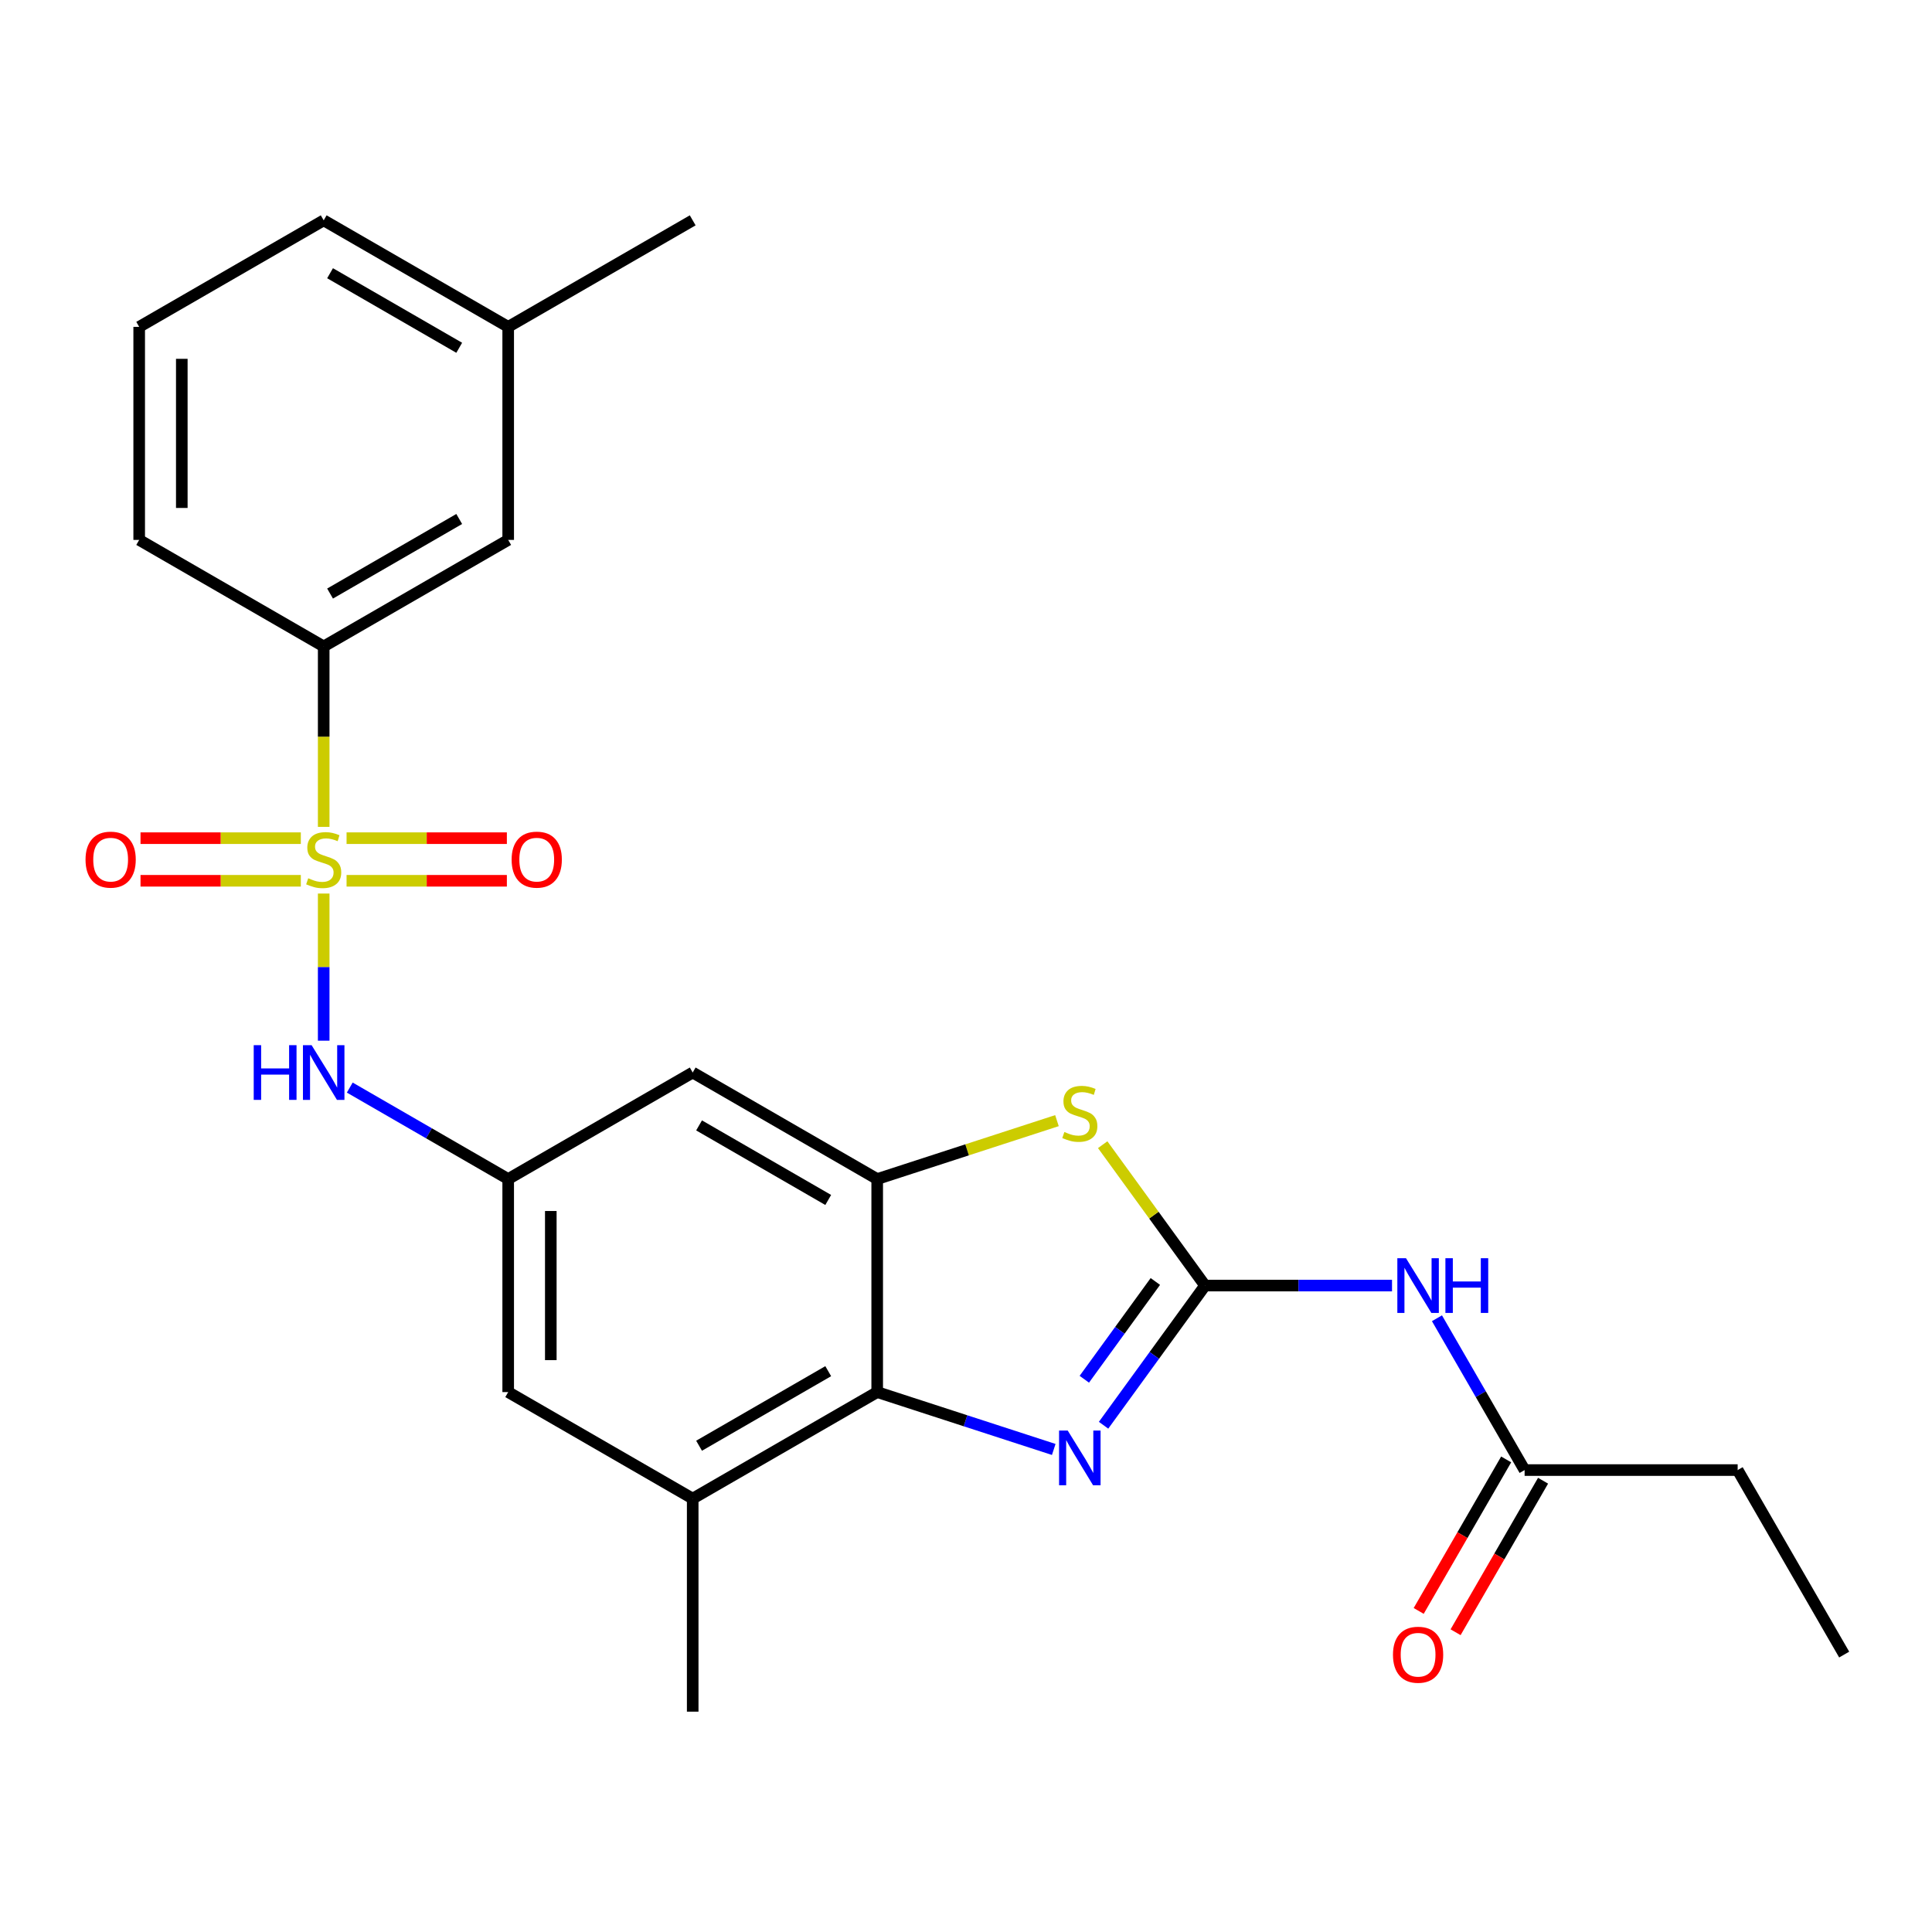 <?xml version='1.0' encoding='iso-8859-1'?>
<svg version='1.1' baseProfile='full'
              xmlns='http://www.w3.org/2000/svg'
                      xmlns:rdkit='http://www.rdkit.org/xml'
                      xmlns:xlink='http://www.w3.org/1999/xlink'
                  xml:space='preserve'
width='1000px' height='1000px' viewBox='0 0 1000 1000'>
<!-- END OF HEADER -->
<rect style='opacity:1.0;fill:#FFFFFF;stroke:none' width='1000' height='1000' x='0' y='0'> </rect>
<path class='bond-6' d='M 167.543,462.501 L 167.543,500.58' style='fill:none;fill-rule:evenodd;stroke:#CCCC00;stroke-width:6px;stroke-linecap:butt;stroke-linejoin:miter;stroke-opacity:1' />
<path class='bond-6' d='M 167.543,500.58 L 167.543,538.66' style='fill:none;fill-rule:evenodd;stroke:#0000FF;stroke-width:6px;stroke-linecap:butt;stroke-linejoin:miter;stroke-opacity:1' />
<path class='bond-7' d='M 167.543,427.987 L 167.543,381.29' style='fill:none;fill-rule:evenodd;stroke:#CCCC00;stroke-width:6px;stroke-linecap:butt;stroke-linejoin:miter;stroke-opacity:1' />
<path class='bond-7' d='M 167.543,381.29 L 167.543,334.592' style='fill:none;fill-rule:evenodd;stroke:#000000;stroke-width:6px;stroke-linecap:butt;stroke-linejoin:miter;stroke-opacity:1' />
<path class='bond-12' d='M 179.38,455.891 L 220.867,455.891' style='fill:none;fill-rule:evenodd;stroke:#CCCC00;stroke-width:6px;stroke-linecap:butt;stroke-linejoin:miter;stroke-opacity:1' />
<path class='bond-12' d='M 220.867,455.891 L 262.354,455.891' style='fill:none;fill-rule:evenodd;stroke:#FF0000;stroke-width:6px;stroke-linecap:butt;stroke-linejoin:miter;stroke-opacity:1' />
<path class='bond-12' d='M 179.38,433.837 L 220.867,433.837' style='fill:none;fill-rule:evenodd;stroke:#CCCC00;stroke-width:6px;stroke-linecap:butt;stroke-linejoin:miter;stroke-opacity:1' />
<path class='bond-12' d='M 220.867,433.837 L 262.354,433.837' style='fill:none;fill-rule:evenodd;stroke:#FF0000;stroke-width:6px;stroke-linecap:butt;stroke-linejoin:miter;stroke-opacity:1' />
<path class='bond-13' d='M 155.706,433.837 L 114.219,433.837' style='fill:none;fill-rule:evenodd;stroke:#CCCC00;stroke-width:6px;stroke-linecap:butt;stroke-linejoin:miter;stroke-opacity:1' />
<path class='bond-13' d='M 114.219,433.837 L 72.732,433.837' style='fill:none;fill-rule:evenodd;stroke:#FF0000;stroke-width:6px;stroke-linecap:butt;stroke-linejoin:miter;stroke-opacity:1' />
<path class='bond-13' d='M 155.706,455.891 L 114.219,455.891' style='fill:none;fill-rule:evenodd;stroke:#CCCC00;stroke-width:6px;stroke-linecap:butt;stroke-linejoin:miter;stroke-opacity:1' />
<path class='bond-13' d='M 114.219,455.891 L 72.732,455.891' style='fill:none;fill-rule:evenodd;stroke:#FF0000;stroke-width:6px;stroke-linecap:butt;stroke-linejoin:miter;stroke-opacity:1' />
<path class='bond-0' d='M 623.729,665.408 L 597.24,628.948' style='fill:none;fill-rule:evenodd;stroke:#000000;stroke-width:6px;stroke-linecap:butt;stroke-linejoin:miter;stroke-opacity:1' />
<path class='bond-0' d='M 597.24,628.948 L 570.75,592.488' style='fill:none;fill-rule:evenodd;stroke:#CCCC00;stroke-width:6px;stroke-linecap:butt;stroke-linejoin:miter;stroke-opacity:1' />
<path class='bond-5' d='M 623.729,665.408 L 672.117,665.408' style='fill:none;fill-rule:evenodd;stroke:#000000;stroke-width:6px;stroke-linecap:butt;stroke-linejoin:miter;stroke-opacity:1' />
<path class='bond-5' d='M 672.117,665.408 L 720.505,665.408' style='fill:none;fill-rule:evenodd;stroke:#0000FF;stroke-width:6px;stroke-linecap:butt;stroke-linejoin:miter;stroke-opacity:1' />
<path class='bond-27' d='M 623.729,665.408 L 597.467,701.556' style='fill:none;fill-rule:evenodd;stroke:#000000;stroke-width:6px;stroke-linecap:butt;stroke-linejoin:miter;stroke-opacity:1' />
<path class='bond-27' d='M 597.467,701.556 L 571.204,737.703' style='fill:none;fill-rule:evenodd;stroke:#0000FF;stroke-width:6px;stroke-linecap:butt;stroke-linejoin:miter;stroke-opacity:1' />
<path class='bond-27' d='M 598.008,663.289 L 579.624,688.592' style='fill:none;fill-rule:evenodd;stroke:#000000;stroke-width:6px;stroke-linecap:butt;stroke-linejoin:miter;stroke-opacity:1' />
<path class='bond-27' d='M 579.624,688.592 L 561.24,713.896' style='fill:none;fill-rule:evenodd;stroke:#0000FF;stroke-width:6px;stroke-linecap:butt;stroke-linejoin:miter;stroke-opacity:1' />
<path class='bond-1' d='M 545.416,750.235 L 499.727,735.389' style='fill:none;fill-rule:evenodd;stroke:#0000FF;stroke-width:6px;stroke-linecap:butt;stroke-linejoin:miter;stroke-opacity:1' />
<path class='bond-1' d='M 499.727,735.389 L 454.038,720.544' style='fill:none;fill-rule:evenodd;stroke:#000000;stroke-width:6px;stroke-linecap:butt;stroke-linejoin:miter;stroke-opacity:1' />
<path class='bond-2' d='M 547.076,580.042 L 500.557,595.157' style='fill:none;fill-rule:evenodd;stroke:#CCCC00;stroke-width:6px;stroke-linecap:butt;stroke-linejoin:miter;stroke-opacity:1' />
<path class='bond-2' d='M 500.557,595.157 L 454.038,610.272' style='fill:none;fill-rule:evenodd;stroke:#000000;stroke-width:6px;stroke-linecap:butt;stroke-linejoin:miter;stroke-opacity:1' />
<path class='bond-3' d='M 454.038,610.272 L 358.54,555.136' style='fill:none;fill-rule:evenodd;stroke:#000000;stroke-width:6px;stroke-linecap:butt;stroke-linejoin:miter;stroke-opacity:1' />
<path class='bond-3' d='M 428.686,621.101 L 361.837,582.506' style='fill:none;fill-rule:evenodd;stroke:#000000;stroke-width:6px;stroke-linecap:butt;stroke-linejoin:miter;stroke-opacity:1' />
<path class='bond-26' d='M 454.038,610.272 L 454.038,720.544' style='fill:none;fill-rule:evenodd;stroke:#000000;stroke-width:6px;stroke-linecap:butt;stroke-linejoin:miter;stroke-opacity:1' />
<path class='bond-4' d='M 454.038,720.544 L 358.54,775.68' style='fill:none;fill-rule:evenodd;stroke:#000000;stroke-width:6px;stroke-linecap:butt;stroke-linejoin:miter;stroke-opacity:1' />
<path class='bond-4' d='M 428.686,709.715 L 361.837,748.31' style='fill:none;fill-rule:evenodd;stroke:#000000;stroke-width:6px;stroke-linecap:butt;stroke-linejoin:miter;stroke-opacity:1' />
<path class='bond-11' d='M 743.768,682.325 L 766.453,721.616' style='fill:none;fill-rule:evenodd;stroke:#0000FF;stroke-width:6px;stroke-linecap:butt;stroke-linejoin:miter;stroke-opacity:1' />
<path class='bond-11' d='M 766.453,721.616 L 789.137,760.906' style='fill:none;fill-rule:evenodd;stroke:#000000;stroke-width:6px;stroke-linecap:butt;stroke-linejoin:miter;stroke-opacity:1' />
<path class='bond-8' d='M 181.04,562.928 L 222.04,586.6' style='fill:none;fill-rule:evenodd;stroke:#0000FF;stroke-width:6px;stroke-linecap:butt;stroke-linejoin:miter;stroke-opacity:1' />
<path class='bond-8' d='M 222.04,586.6 L 263.041,610.272' style='fill:none;fill-rule:evenodd;stroke:#000000;stroke-width:6px;stroke-linecap:butt;stroke-linejoin:miter;stroke-opacity:1' />
<path class='bond-15' d='M 167.543,334.592 L 263.041,279.456' style='fill:none;fill-rule:evenodd;stroke:#000000;stroke-width:6px;stroke-linecap:butt;stroke-linejoin:miter;stroke-opacity:1' />
<path class='bond-15' d='M 170.84,307.222 L 237.689,268.627' style='fill:none;fill-rule:evenodd;stroke:#000000;stroke-width:6px;stroke-linecap:butt;stroke-linejoin:miter;stroke-opacity:1' />
<path class='bond-18' d='M 167.543,334.592 L 72.044,279.456' style='fill:none;fill-rule:evenodd;stroke:#000000;stroke-width:6px;stroke-linecap:butt;stroke-linejoin:miter;stroke-opacity:1' />
<path class='bond-10' d='M 263.041,610.272 L 358.54,555.136' style='fill:none;fill-rule:evenodd;stroke:#000000;stroke-width:6px;stroke-linecap:butt;stroke-linejoin:miter;stroke-opacity:1' />
<path class='bond-14' d='M 263.041,610.272 L 263.041,720.544' style='fill:none;fill-rule:evenodd;stroke:#000000;stroke-width:6px;stroke-linecap:butt;stroke-linejoin:miter;stroke-opacity:1' />
<path class='bond-14' d='M 285.096,626.813 L 285.096,704.003' style='fill:none;fill-rule:evenodd;stroke:#000000;stroke-width:6px;stroke-linecap:butt;stroke-linejoin:miter;stroke-opacity:1' />
<path class='bond-9' d='M 358.54,775.68 L 263.041,720.544' style='fill:none;fill-rule:evenodd;stroke:#000000;stroke-width:6px;stroke-linecap:butt;stroke-linejoin:miter;stroke-opacity:1' />
<path class='bond-19' d='M 358.54,775.68 L 358.54,885.952' style='fill:none;fill-rule:evenodd;stroke:#000000;stroke-width:6px;stroke-linecap:butt;stroke-linejoin:miter;stroke-opacity:1' />
<path class='bond-16' d='M 779.588,755.393 L 756.949,794.604' style='fill:none;fill-rule:evenodd;stroke:#000000;stroke-width:6px;stroke-linecap:butt;stroke-linejoin:miter;stroke-opacity:1' />
<path class='bond-16' d='M 756.949,794.604 L 734.311,833.814' style='fill:none;fill-rule:evenodd;stroke:#FF0000;stroke-width:6px;stroke-linecap:butt;stroke-linejoin:miter;stroke-opacity:1' />
<path class='bond-16' d='M 798.687,766.42 L 776.049,805.631' style='fill:none;fill-rule:evenodd;stroke:#000000;stroke-width:6px;stroke-linecap:butt;stroke-linejoin:miter;stroke-opacity:1' />
<path class='bond-16' d='M 776.049,805.631 L 753.41,844.842' style='fill:none;fill-rule:evenodd;stroke:#FF0000;stroke-width:6px;stroke-linecap:butt;stroke-linejoin:miter;stroke-opacity:1' />
<path class='bond-21' d='M 789.137,760.906 L 899.409,760.906' style='fill:none;fill-rule:evenodd;stroke:#000000;stroke-width:6px;stroke-linecap:butt;stroke-linejoin:miter;stroke-opacity:1' />
<path class='bond-17' d='M 263.041,279.456 L 263.041,169.184' style='fill:none;fill-rule:evenodd;stroke:#000000;stroke-width:6px;stroke-linecap:butt;stroke-linejoin:miter;stroke-opacity:1' />
<path class='bond-23' d='M 263.041,169.184 L 358.54,114.048' style='fill:none;fill-rule:evenodd;stroke:#000000;stroke-width:6px;stroke-linecap:butt;stroke-linejoin:miter;stroke-opacity:1' />
<path class='bond-25' d='M 263.041,169.184 L 167.543,114.048' style='fill:none;fill-rule:evenodd;stroke:#000000;stroke-width:6px;stroke-linecap:butt;stroke-linejoin:miter;stroke-opacity:1' />
<path class='bond-25' d='M 237.689,180.013 L 170.84,141.418' style='fill:none;fill-rule:evenodd;stroke:#000000;stroke-width:6px;stroke-linecap:butt;stroke-linejoin:miter;stroke-opacity:1' />
<path class='bond-20' d='M 72.044,279.456 L 72.044,169.184' style='fill:none;fill-rule:evenodd;stroke:#000000;stroke-width:6px;stroke-linecap:butt;stroke-linejoin:miter;stroke-opacity:1' />
<path class='bond-20' d='M 94.099,262.915 L 94.099,185.725' style='fill:none;fill-rule:evenodd;stroke:#000000;stroke-width:6px;stroke-linecap:butt;stroke-linejoin:miter;stroke-opacity:1' />
<path class='bond-22' d='M 72.044,169.184 L 167.543,114.048' style='fill:none;fill-rule:evenodd;stroke:#000000;stroke-width:6px;stroke-linecap:butt;stroke-linejoin:miter;stroke-opacity:1' />
<path class='bond-24' d='M 899.409,760.906 L 954.545,856.405' style='fill:none;fill-rule:evenodd;stroke:#000000;stroke-width:6px;stroke-linecap:butt;stroke-linejoin:miter;stroke-opacity:1' />
<path  class='atom-0' d='M 159.543 454.584
Q 159.863 454.704, 161.183 455.264
Q 162.503 455.824, 163.943 456.184
Q 165.423 456.504, 166.863 456.504
Q 169.543 456.504, 171.103 455.224
Q 172.663 453.904, 172.663 451.624
Q 172.663 450.064, 171.863 449.104
Q 171.103 448.144, 169.903 447.624
Q 168.703 447.104, 166.703 446.504
Q 164.183 445.744, 162.663 445.024
Q 161.183 444.304, 160.103 442.784
Q 159.063 441.264, 159.063 438.704
Q 159.063 435.144, 161.463 432.944
Q 163.903 430.744, 168.703 430.744
Q 171.983 430.744, 175.703 432.304
L 174.783 435.384
Q 171.383 433.984, 168.823 433.984
Q 166.063 433.984, 164.543 435.144
Q 163.023 436.264, 163.063 438.224
Q 163.063 439.744, 163.823 440.664
Q 164.623 441.584, 165.743 442.104
Q 166.903 442.624, 168.823 443.224
Q 171.383 444.024, 172.903 444.824
Q 174.423 445.624, 175.503 447.264
Q 176.623 448.864, 176.623 451.624
Q 176.623 455.544, 173.983 457.664
Q 171.383 459.744, 167.023 459.744
Q 164.503 459.744, 162.583 459.184
Q 160.703 458.664, 158.463 457.744
L 159.543 454.584
' fill='#CCCC00'/>
<path  class='atom-2' d='M 552.653 740.46
L 561.933 755.46
Q 562.853 756.94, 564.333 759.62
Q 565.813 762.3, 565.893 762.46
L 565.893 740.46
L 569.653 740.46
L 569.653 768.78
L 565.773 768.78
L 555.813 752.38
Q 554.653 750.46, 553.413 748.26
Q 552.213 746.06, 551.853 745.38
L 551.853 768.78
L 548.173 768.78
L 548.173 740.46
L 552.653 740.46
' fill='#0000FF'/>
<path  class='atom-3' d='M 550.913 585.916
Q 551.233 586.036, 552.553 586.596
Q 553.873 587.156, 555.313 587.516
Q 556.793 587.836, 558.233 587.836
Q 560.913 587.836, 562.473 586.556
Q 564.033 585.236, 564.033 582.956
Q 564.033 581.396, 563.233 580.436
Q 562.473 579.476, 561.273 578.956
Q 560.073 578.436, 558.073 577.836
Q 555.553 577.076, 554.033 576.356
Q 552.553 575.636, 551.473 574.116
Q 550.433 572.596, 550.433 570.036
Q 550.433 566.476, 552.833 564.276
Q 555.273 562.076, 560.073 562.076
Q 563.353 562.076, 567.073 563.636
L 566.153 566.716
Q 562.753 565.316, 560.193 565.316
Q 557.433 565.316, 555.913 566.476
Q 554.393 567.596, 554.433 569.556
Q 554.433 571.076, 555.193 571.996
Q 555.993 572.916, 557.113 573.436
Q 558.273 573.956, 560.193 574.556
Q 562.753 575.356, 564.273 576.156
Q 565.793 576.956, 566.873 578.596
Q 567.993 580.196, 567.993 582.956
Q 567.993 586.876, 565.353 588.996
Q 562.753 591.076, 558.393 591.076
Q 555.873 591.076, 553.953 590.516
Q 552.073 589.996, 549.833 589.076
L 550.913 585.916
' fill='#CCCC00'/>
<path  class='atom-6' d='M 727.741 651.248
L 737.021 666.248
Q 737.941 667.728, 739.421 670.408
Q 740.901 673.088, 740.981 673.248
L 740.981 651.248
L 744.741 651.248
L 744.741 679.568
L 740.861 679.568
L 730.901 663.168
Q 729.741 661.248, 728.501 659.048
Q 727.301 656.848, 726.941 656.168
L 726.941 679.568
L 723.261 679.568
L 723.261 651.248
L 727.741 651.248
' fill='#0000FF'/>
<path  class='atom-6' d='M 748.141 651.248
L 751.981 651.248
L 751.981 663.288
L 766.461 663.288
L 766.461 651.248
L 770.301 651.248
L 770.301 679.568
L 766.461 679.568
L 766.461 666.488
L 751.981 666.488
L 751.981 679.568
L 748.141 679.568
L 748.141 651.248
' fill='#0000FF'/>
<path  class='atom-7' d='M 131.323 540.976
L 135.163 540.976
L 135.163 553.016
L 149.643 553.016
L 149.643 540.976
L 153.483 540.976
L 153.483 569.296
L 149.643 569.296
L 149.643 556.216
L 135.163 556.216
L 135.163 569.296
L 131.323 569.296
L 131.323 540.976
' fill='#0000FF'/>
<path  class='atom-7' d='M 161.283 540.976
L 170.563 555.976
Q 171.483 557.456, 172.963 560.136
Q 174.443 562.816, 174.523 562.976
L 174.523 540.976
L 178.283 540.976
L 178.283 569.296
L 174.403 569.296
L 164.443 552.896
Q 163.283 550.976, 162.043 548.776
Q 160.843 546.576, 160.483 545.896
L 160.483 569.296
L 156.803 569.296
L 156.803 540.976
L 161.283 540.976
' fill='#0000FF'/>
<path  class='atom-13' d='M 264.815 444.944
Q 264.815 438.144, 268.175 434.344
Q 271.535 430.544, 277.815 430.544
Q 284.095 430.544, 287.455 434.344
Q 290.815 438.144, 290.815 444.944
Q 290.815 451.824, 287.415 455.744
Q 284.015 459.624, 277.815 459.624
Q 271.575 459.624, 268.175 455.744
Q 264.815 451.864, 264.815 444.944
M 277.815 456.424
Q 282.135 456.424, 284.455 453.544
Q 286.815 450.624, 286.815 444.944
Q 286.815 439.384, 284.455 436.584
Q 282.135 433.744, 277.815 433.744
Q 273.495 433.744, 271.135 436.544
Q 268.815 439.344, 268.815 444.944
Q 268.815 450.664, 271.135 453.544
Q 273.495 456.424, 277.815 456.424
' fill='#FF0000'/>
<path  class='atom-14' d='M 44.271 444.944
Q 44.271 438.144, 47.631 434.344
Q 50.991 430.544, 57.271 430.544
Q 63.551 430.544, 66.911 434.344
Q 70.271 438.144, 70.271 444.944
Q 70.271 451.824, 66.871 455.744
Q 63.471 459.624, 57.271 459.624
Q 51.031 459.624, 47.631 455.744
Q 44.271 451.864, 44.271 444.944
M 57.271 456.424
Q 61.591 456.424, 63.911 453.544
Q 66.271 450.624, 66.271 444.944
Q 66.271 439.384, 63.911 436.584
Q 61.591 433.744, 57.271 433.744
Q 52.951 433.744, 50.591 436.544
Q 48.271 439.344, 48.271 444.944
Q 48.271 450.664, 50.591 453.544
Q 52.951 456.424, 57.271 456.424
' fill='#FF0000'/>
<path  class='atom-17' d='M 721.001 856.485
Q 721.001 849.685, 724.361 845.885
Q 727.721 842.085, 734.001 842.085
Q 740.281 842.085, 743.641 845.885
Q 747.001 849.685, 747.001 856.485
Q 747.001 863.365, 743.601 867.285
Q 740.201 871.165, 734.001 871.165
Q 727.761 871.165, 724.361 867.285
Q 721.001 863.405, 721.001 856.485
M 734.001 867.965
Q 738.321 867.965, 740.641 865.085
Q 743.001 862.165, 743.001 856.485
Q 743.001 850.925, 740.641 848.125
Q 738.321 845.285, 734.001 845.285
Q 729.681 845.285, 727.321 848.085
Q 725.001 850.885, 725.001 856.485
Q 725.001 862.205, 727.321 865.085
Q 729.681 867.965, 734.001 867.965
' fill='#FF0000'/>
</svg>
